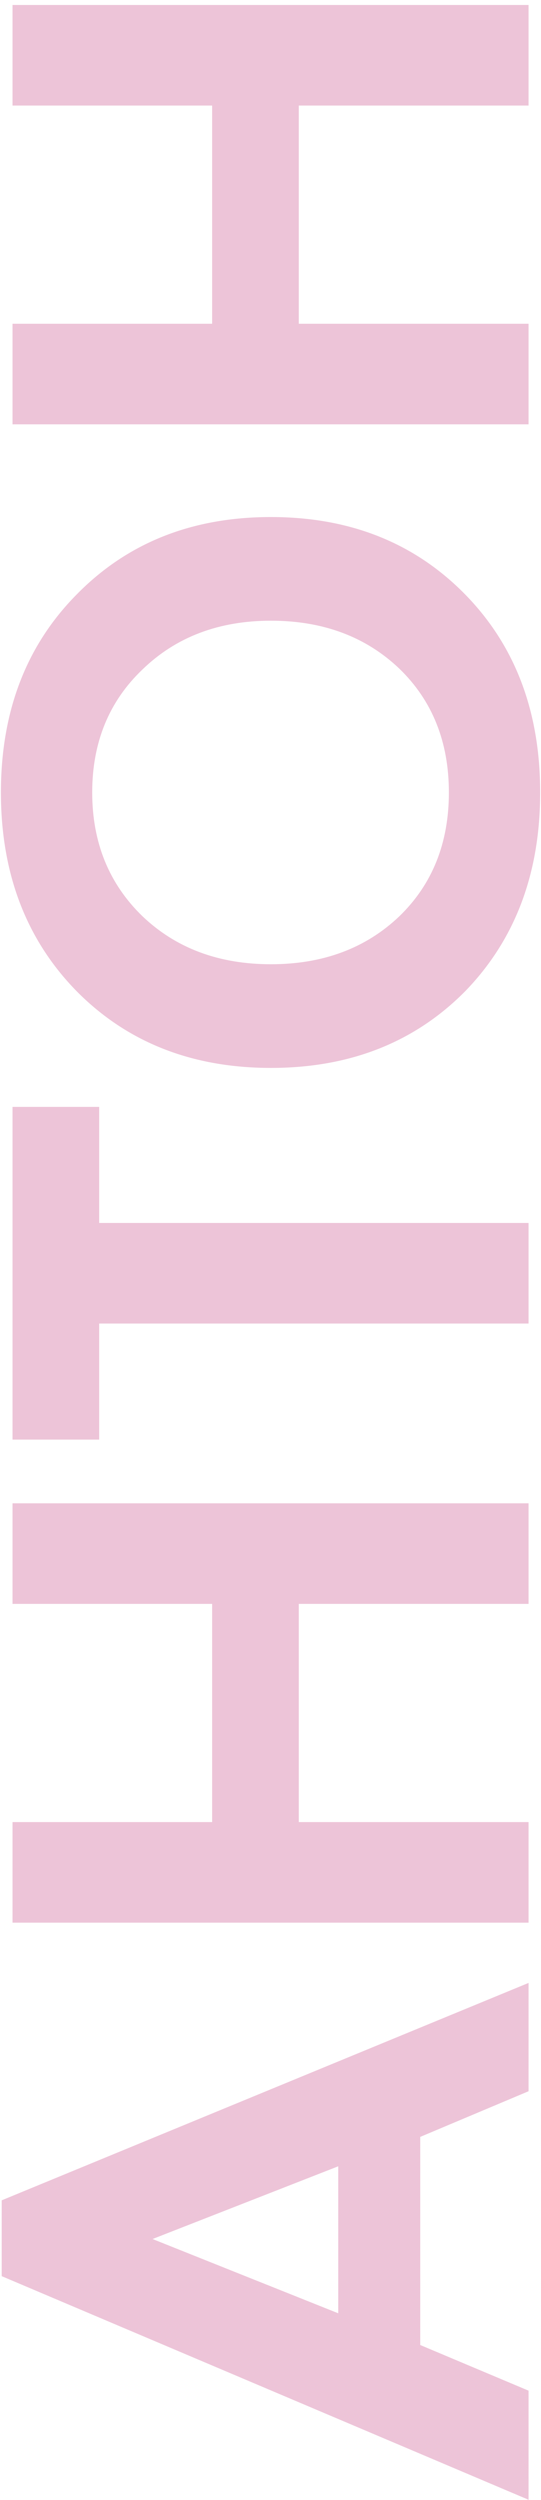 <?xml version="1.0" encoding="UTF-8"?> <svg xmlns="http://www.w3.org/2000/svg" width="87" height="402" viewBox="0 0 87 402" fill="none"><path d="M2.014 52.061L34.113 52.061L34.113 16.975L2.014 16.975L2.014 0.801L85 0.801L85 16.975L48.048 16.975L48.048 52.061L85 52.061L85 68.235L2.014 68.235L2.014 52.061Z" fill="#EDC4D8"></path><path d="M12.34 159.408C4.212 151.114 0.147 140.455 0.147 127.433C0.147 114.411 4.212 103.794 12.34 95.582C20.469 87.288 30.878 83.141 43.569 83.141C56.26 83.141 66.669 87.288 74.798 95.582C82.844 103.794 86.866 114.411 86.866 127.433C86.866 140.455 82.844 151.114 74.798 159.408C66.669 167.62 56.26 171.726 43.569 171.726C30.878 171.726 20.469 167.62 12.34 159.408ZM64.222 147.34C69.531 142.197 72.185 135.562 72.185 127.433C72.185 119.304 69.531 112.669 64.222 107.526C58.831 102.384 51.947 99.812 43.569 99.812C35.192 99.812 28.307 102.425 22.916 107.651C17.524 112.793 14.829 119.387 14.829 127.433C14.829 135.479 17.524 142.114 22.916 147.34C28.307 152.482 35.192 155.054 43.569 155.054C51.947 155.054 58.831 152.482 64.222 147.34Z" fill="#EDC4D8"></path><path d="M15.948 177.994L15.948 196.657L85 196.657L85 212.831L15.948 212.831L15.948 231.494L2.014 231.494L2.014 177.994L15.948 177.994Z" fill="#EDC4D8"></path><path d="M2.014 292.998L34.113 292.998L34.113 257.912L2.014 257.912L2.014 241.738L85 241.738L85 257.912L48.048 257.912L48.048 292.998L85 292.998L85 309.172L2.014 309.172L2.014 292.998Z" fill="#EDC4D8"></path><path d="M85 336.279L67.582 343.62L67.582 377.088L85 384.429L85 401.972L0.272 366.015L0.272 353.822L85 318.861L85 336.279ZM54.394 371.987L54.394 348.348L24.533 360.043L54.394 371.987Z" fill="#EDC4D8"></path></svg> 